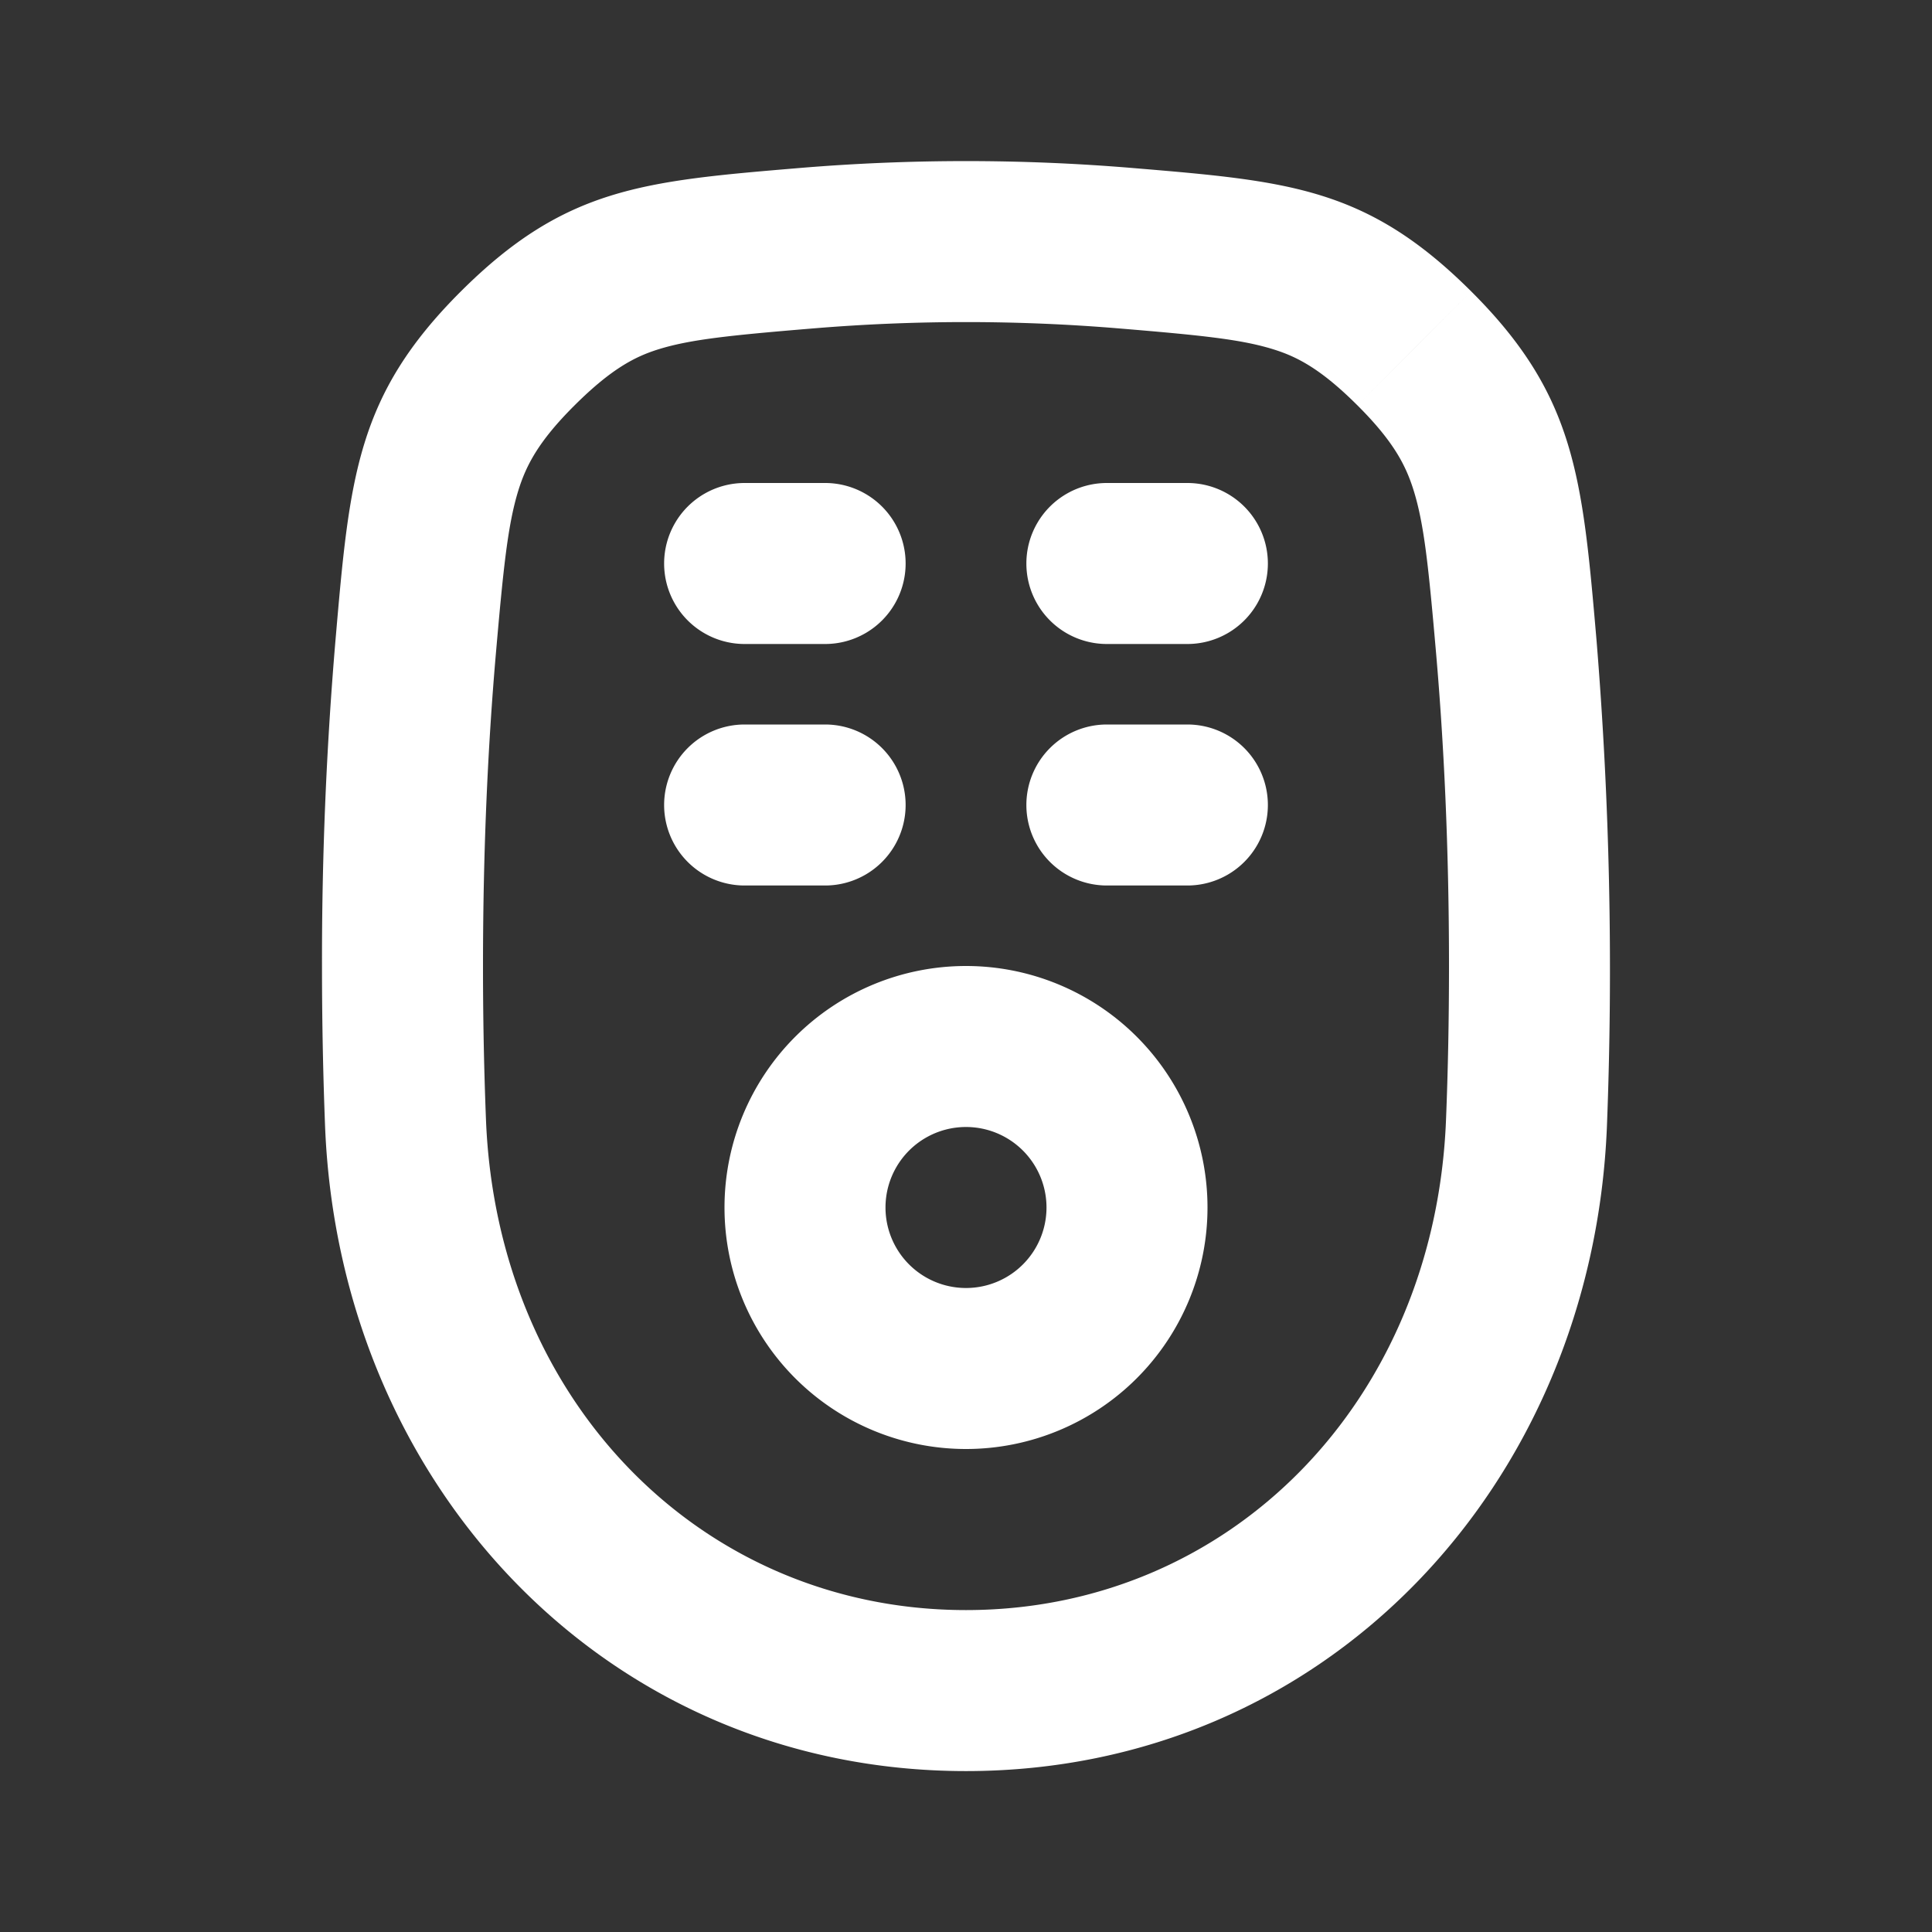 <svg xmlns="http://www.w3.org/2000/svg" width="24" height="24" fill="none">
  <rect width="100%" height="100%" fill="#333333" stroke="none"/>
  <path fill="#fff" fill-rule="evenodd" d="M6.037 13.91A48.352 48.352 0 0 1 6 12c0-1.49.065-2.785.16-3.88.094-1.08.149-1.603.278-2.024.097-.313.25-.613.699-1.06.46-.458.755-.607 1.043-.697.394-.122.88-.173 1.918-.259a22.96 22.96 0 0 1 3.805 0c1.037.086 1.523.137 1.917.26.288.09.584.238 1.043.696l.695-.698.695-.697-1.39 1.395c.449.447.602.747.699 1.06.13.42.184.944.278 2.023.095 1.096.16 2.39.16 3.881 0 .677-.013 1.313-.037 1.909-.138 3.508-2.69 6.092-5.963 6.092-3.274 0-5.825-2.584-5.963-6.093ZM4 12c0 .703.014 1.366.038 1.987.177 4.461 3.497 8.014 7.962 8.014s7.785-3.552 7.962-8.014a50.263 50.263 0 0 0-.13-6.041c-.175-2.025-.263-3.038-1.557-4.327-1.294-1.29-2.265-1.37-4.206-1.532a24.962 24.962 0 0 0-4.137 0C7.99 2.25 7.019 2.33 5.725 3.62S4.343 5.922 4.168 7.947A46.945 46.945 0 0 0 4 12.001Zm9 3a1 1 0 1 1-2 0 1 1 0 0 1 2 0Zm2 0a3 3 0 1 1-6 0 3 3 0 0 1 6 0Zm-6.75-5a1 1 0 0 1 1-1h1a1 1 0 1 1 0 2h-1a1 1 0 0 1-1-1Zm1-4a1 1 0 0 0 0 2h1a1 1 0 1 0 0-2h-1Zm3.5 4a1 1 0 0 1 1-1h1a1 1 0 1 1 0 2h-1a1 1 0 0 1-1-1Zm1-4a1 1 0 1 0 0 2h1a1 1 0 1 0 0-2h-1Z" clip-rule="evenodd"/>
</svg>
